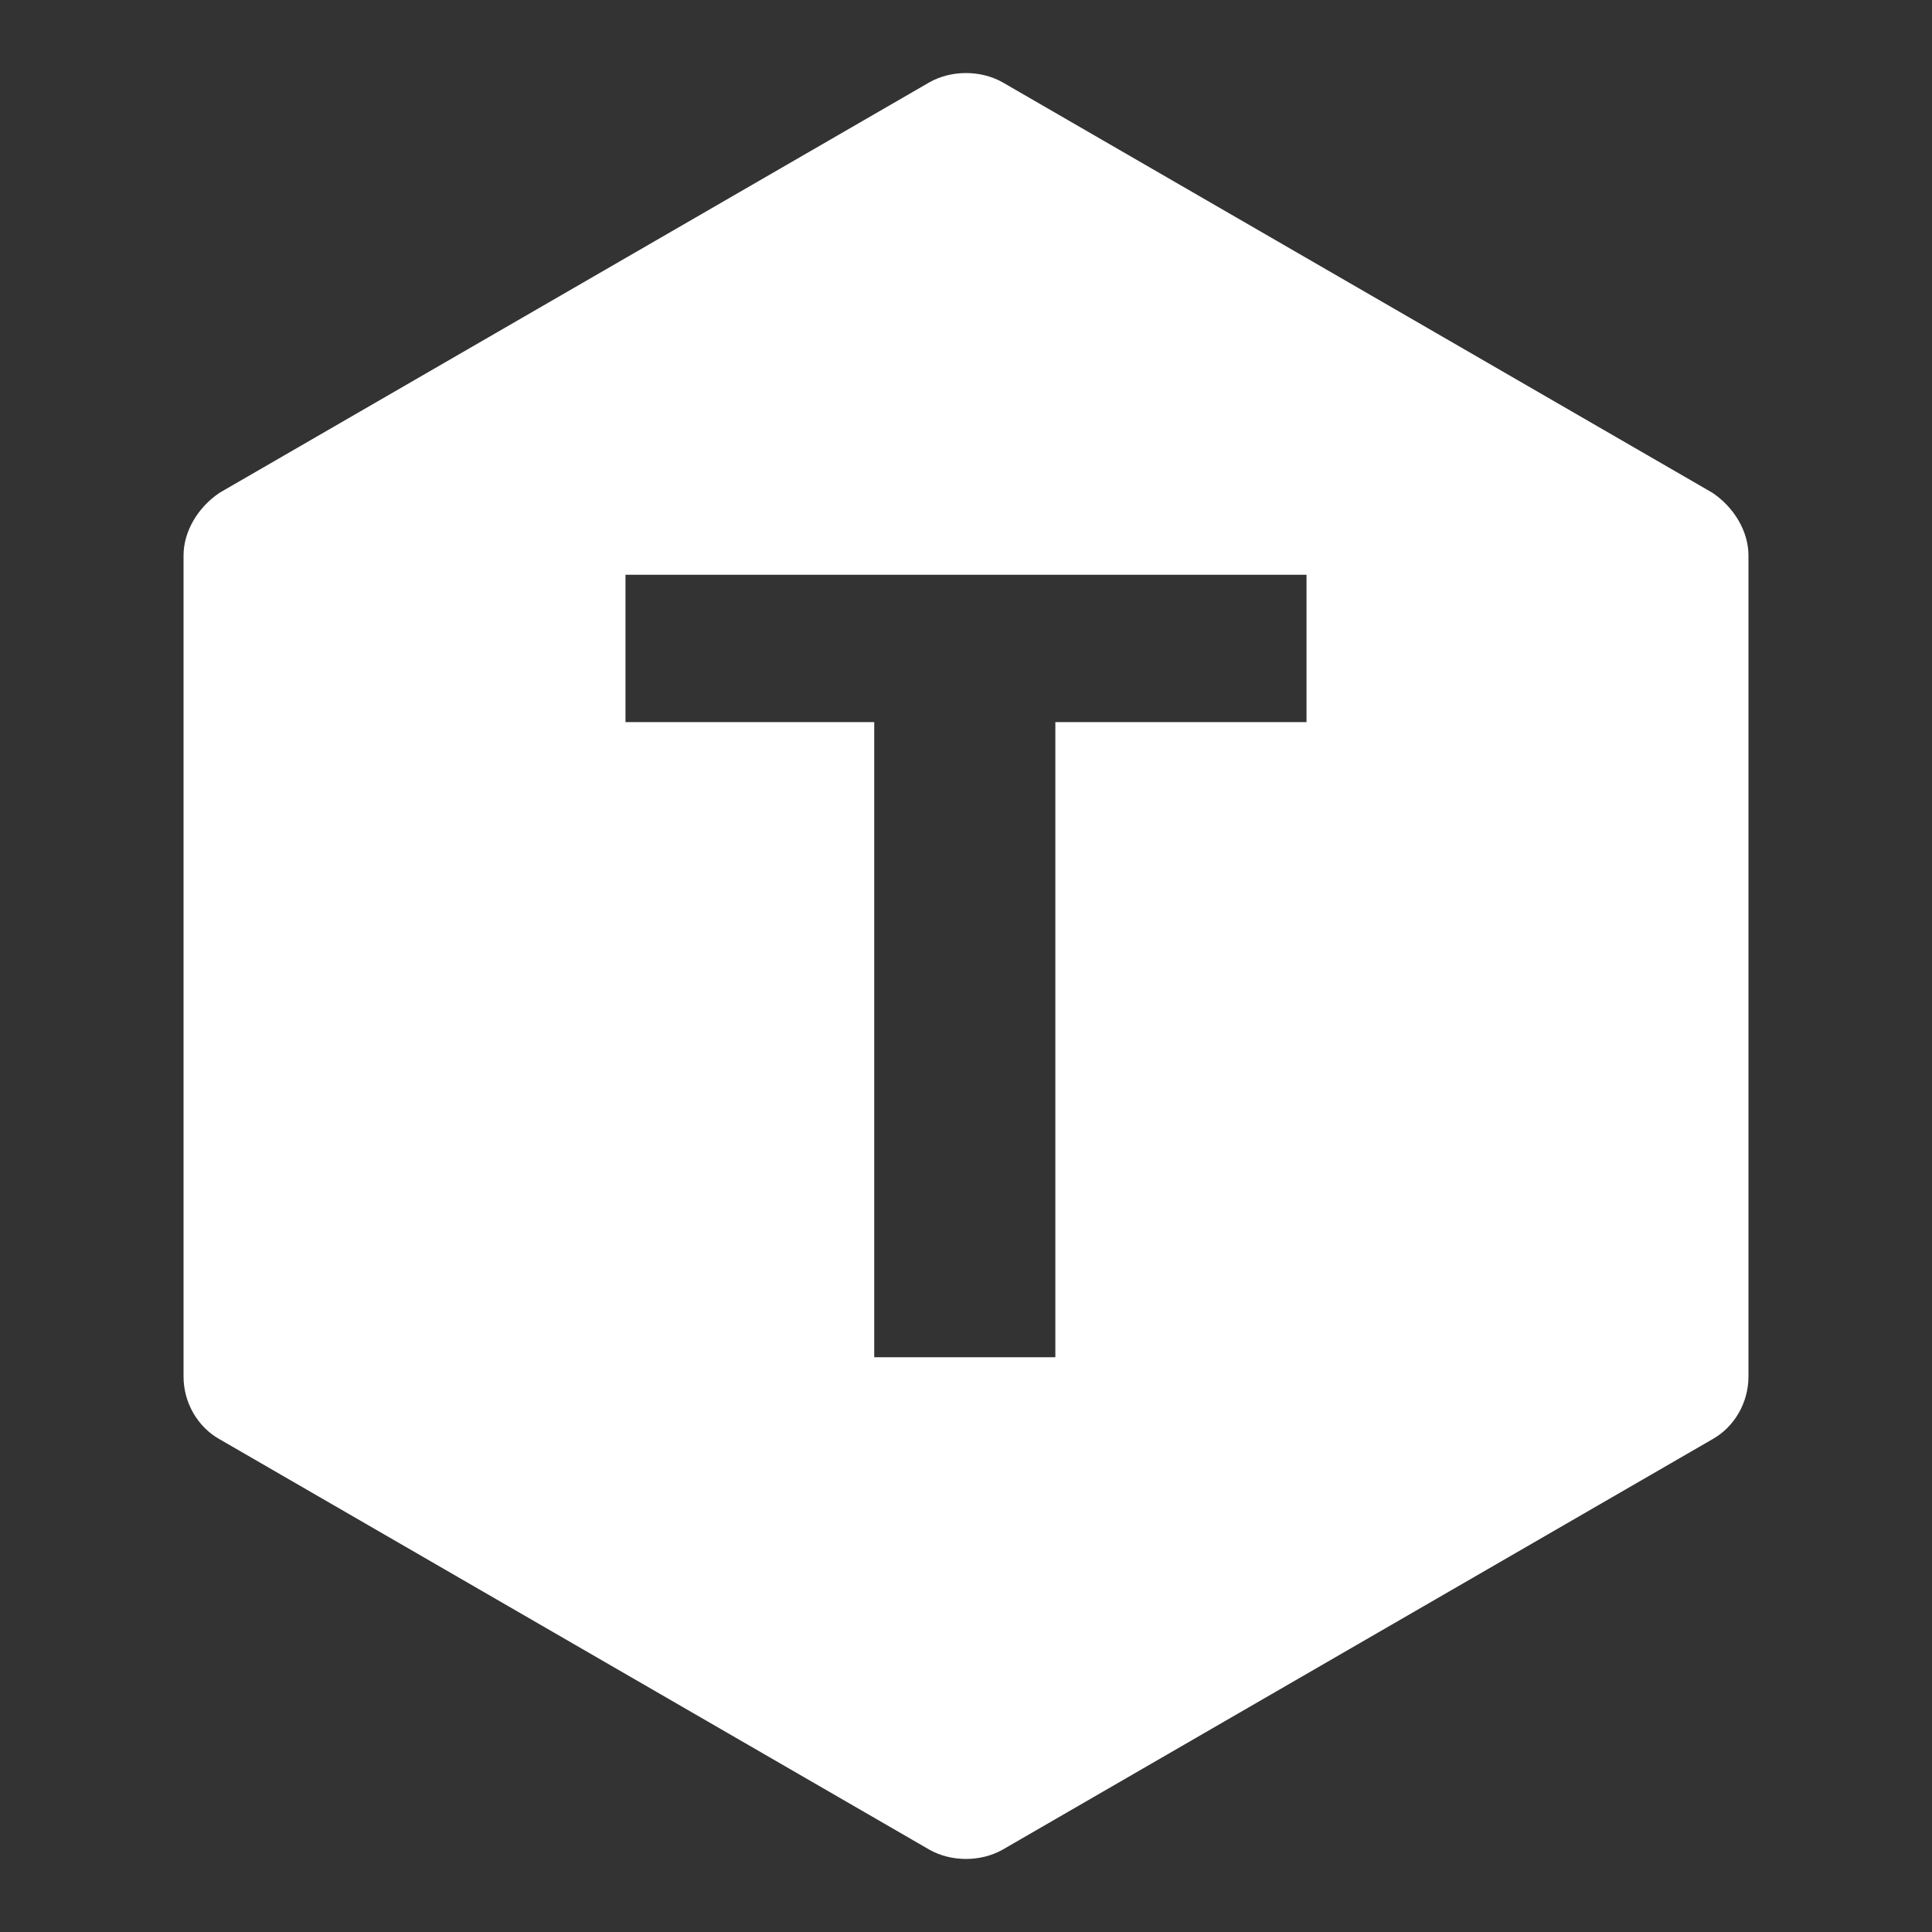 <?xml version="1.0" encoding="utf-8"?>
<!-- Generator: Adobe Illustrator 27.9.0, SVG Export Plug-In . SVG Version: 6.00 Build 0)  -->
<svg version="1.1" id="Layer_1" xmlns="http://www.w3.org/2000/svg" xmlns:xlink="http://www.w3.org/1999/xlink" x="0px" y="0px"
	 viewBox="0 0 80 80" style="enable-background:new 0 0 80 80;" xml:space="preserve">
<rect x="0" y="0" width="80" height="80" fill="#333333" stroke="none"/>
<style type="text/css">
	.st0{fill:none;stroke:#FFFFFF;stroke-width:2;stroke-miterlimit:10;}
	.st1{fill:#FFFFFF;}
</style>
<path class="st1" d="M70.9,20.4l-29.4-17c-0.9-0.5-2.1-0.5-3,0l-29.4,17C8.2,21,7.6,22,7.6,23V57c0,1.1,0.6,2.1,1.5,2.6l29.4,17
	c0.9,0.5,2.1,0.5,3,0l29.4-17c0.9-0.5,1.5-1.5,1.5-2.6V23C72.4,22,71.8,21,70.9,20.4z M54.1,29.9H43.7v26.3h-7.5V29.9H25.9v-6.1
	h28.2V29.9z"/>
</svg>
